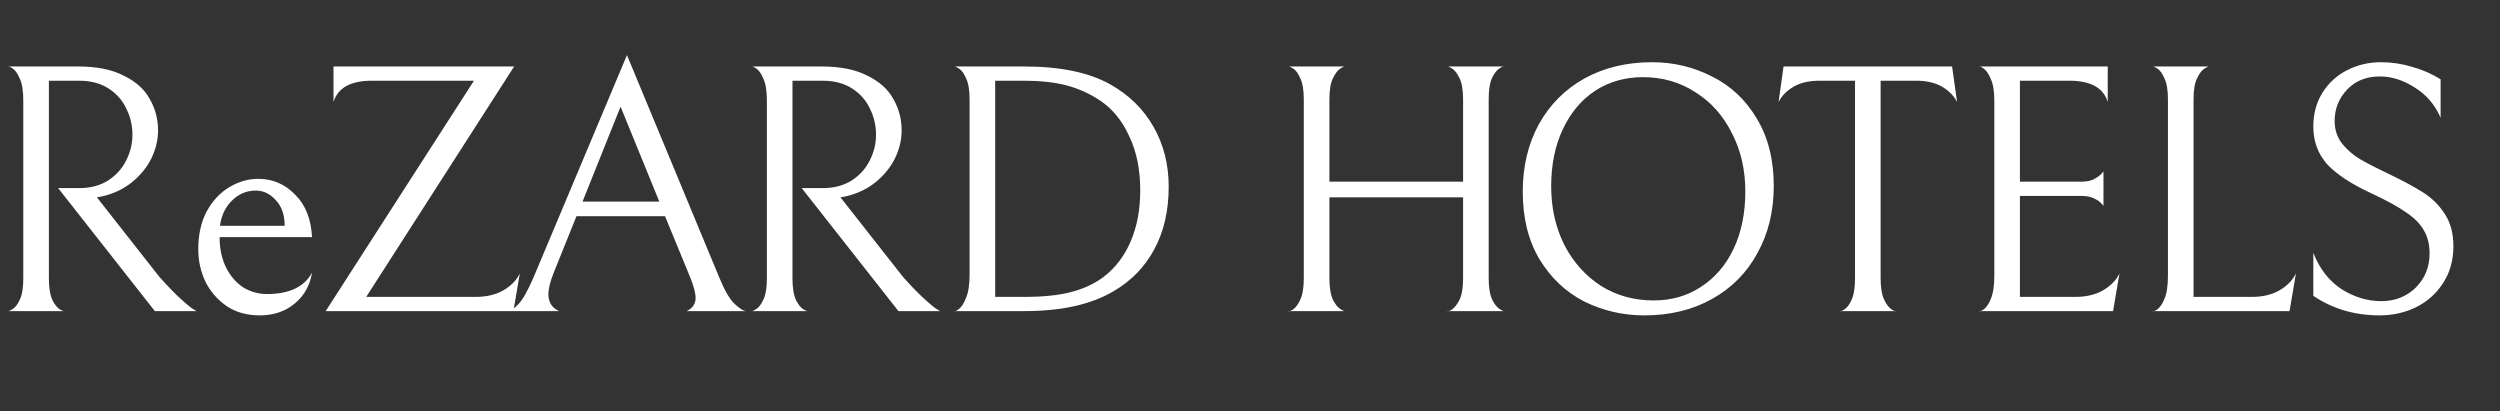 <svg width="225" height="37" viewBox="0 0 225 37" fill="none" xmlns="http://www.w3.org/2000/svg">
<rect x="0" y="0" width="225" height="37" fill="#333333" stroke="none"/>
<path d="M7.152 16.928C8.133 16.928 8.987 16.704 9.712 16.256C10.437 15.787 10.981 15.189 11.344 14.464C11.728 13.717 11.92 12.939 11.92 12.128C11.92 11.296 11.739 10.517 11.376 9.792C11.035 9.045 10.501 8.437 9.776 7.968C9.051 7.499 8.165 7.264 7.12 7.264H4.4V25.056C4.4 25.909 4.507 26.56 4.72 27.008C4.933 27.435 5.168 27.723 5.424 27.872C5.68 28 5.808 28.043 5.808 28H0.72C0.72 28.043 0.848 27.989 1.104 27.84C1.36 27.691 1.584 27.403 1.776 26.976C1.989 26.549 2.096 25.909 2.096 25.056V9.056C2.096 8.181 1.989 7.52 1.776 7.072C1.584 6.603 1.36 6.293 1.104 6.144C0.848 5.973 0.72 5.92 0.72 5.984H7.056C8.72 5.984 10.085 6.261 11.152 6.816C12.24 7.349 13.019 8.053 13.488 8.928C13.979 9.781 14.224 10.72 14.224 11.744C14.224 12.597 14.021 13.44 13.616 14.272C13.211 15.083 12.624 15.797 11.856 16.416C11.109 17.013 10.235 17.429 9.232 17.664L8.72 17.76L14.352 24.928C15.099 25.76 15.717 26.4 16.208 26.848C16.699 27.296 17.051 27.595 17.264 27.744C17.499 27.893 17.637 27.979 17.68 28H13.936L5.232 16.928H7.152ZM23.38 28.384C22.228 28.384 21.236 28.107 20.404 27.552C19.572 26.976 18.932 26.24 18.484 25.344C18.057 24.427 17.844 23.456 17.844 22.432C17.844 21.109 18.1 19.968 18.612 19.008C19.145 18.048 19.828 17.323 20.66 16.832C21.492 16.341 22.356 16.096 23.252 16.096C24.532 16.096 25.63 16.565 26.548 17.504C27.486 18.421 27.998 19.701 28.084 21.344H19.764C19.764 22.368 19.956 23.275 20.34 24.064C20.724 24.832 21.236 25.429 21.876 25.856C22.537 26.261 23.252 26.464 24.02 26.464C26.025 26.464 27.38 25.824 28.084 24.544C27.892 25.696 27.369 26.624 26.516 27.328C25.662 28.032 24.617 28.384 23.38 28.384ZM23.028 17.152C22.196 17.152 21.481 17.451 20.884 18.048C20.286 18.624 19.924 19.381 19.796 20.32H25.62C25.62 19.339 25.353 18.571 24.82 18.016C24.308 17.44 23.71 17.152 23.028 17.152ZM33.472 7.264C31.552 7.264 30.4 7.904 30.016 9.184V5.984H46.272L32.96 26.72H42.816C43.776 26.72 44.598 26.528 45.28 26.144C45.984 25.739 46.486 25.227 46.784 24.608L46.208 28H29.312L42.656 7.264H33.472ZM51.883 19.456L49.835 24.544C49.515 25.333 49.355 25.984 49.355 26.496C49.355 27.2 49.675 27.701 50.315 28H45.739C45.953 28 46.262 27.787 46.667 27.36C47.073 26.933 47.542 26.091 48.075 24.832L56.427 4.96L64.715 24.928C65.185 26.08 65.633 26.869 66.059 27.296C66.507 27.723 66.859 27.957 67.115 28H61.803C62.337 27.744 62.603 27.349 62.603 26.816C62.603 26.368 62.433 25.728 62.091 24.896L59.851 19.456H51.883ZM59.339 18.144L55.851 9.6L52.427 18.144H59.339ZM74.075 16.928C75.056 16.928 75.909 16.704 76.635 16.256C77.36 15.787 77.904 15.189 78.266 14.464C78.65 13.717 78.843 12.939 78.843 12.128C78.843 11.296 78.661 10.517 78.299 9.792C77.957 9.045 77.424 8.437 76.698 7.968C75.973 7.499 75.088 7.264 74.043 7.264H71.323V25.056C71.323 25.909 71.429 26.56 71.642 27.008C71.856 27.435 72.091 27.723 72.347 27.872C72.603 28 72.731 28.043 72.731 28H67.642C67.642 28.043 67.77 27.989 68.026 27.84C68.282 27.691 68.507 27.403 68.698 26.976C68.912 26.549 69.019 25.909 69.019 25.056V9.056C69.019 8.181 68.912 7.52 68.698 7.072C68.507 6.603 68.282 6.293 68.026 6.144C67.77 5.973 67.642 5.92 67.642 5.984H73.978C75.642 5.984 77.008 6.261 78.075 6.816C79.162 7.349 79.941 8.053 80.41 8.928C80.901 9.781 81.147 10.72 81.147 11.744C81.147 12.597 80.944 13.44 80.538 14.272C80.133 15.083 79.546 15.797 78.778 16.416C78.032 17.013 77.157 17.429 76.154 17.664L75.642 17.76L81.275 24.928C82.021 25.76 82.64 26.4 83.13 26.848C83.621 27.296 83.973 27.595 84.186 27.744C84.421 27.893 84.56 27.979 84.603 28H80.859L72.154 16.928H74.075ZM100.222 26.208C98.217 27.403 95.54 28 92.19 28H85.886C85.886 28.064 86.014 28.011 86.27 27.84C86.526 27.648 86.75 27.307 86.942 26.816C87.156 26.325 87.262 25.611 87.262 24.672V8.928C87.262 8.096 87.156 7.467 86.942 7.04C86.75 6.592 86.526 6.293 86.27 6.144C86.014 5.995 85.886 5.941 85.886 5.984H92.158C95.422 5.984 98.004 6.517 99.902 7.584C101.588 8.523 102.889 9.792 103.806 11.392C104.724 12.992 105.182 14.795 105.182 16.8C105.182 18.976 104.745 20.864 103.87 22.464C103.017 24.043 101.801 25.291 100.222 26.208ZM98.974 9.024C98.036 8.405 97.033 7.957 95.966 7.68C94.9 7.403 93.63 7.264 92.158 7.264H89.566V26.72H92.158C93.908 26.72 95.337 26.571 96.446 26.272C97.577 25.973 98.548 25.515 99.358 24.896C100.404 24.085 101.204 23.029 101.758 21.728C102.334 20.405 102.622 18.869 102.622 17.12C102.622 15.264 102.292 13.643 101.63 12.256C100.99 10.848 100.105 9.771 98.974 9.024ZM130.27 28C130.27 28.064 130.398 28.021 130.654 27.872C130.91 27.701 131.145 27.403 131.358 26.976C131.572 26.528 131.678 25.877 131.678 25.024V17.76H119.646V25.024C119.646 25.877 119.753 26.528 119.966 26.976C120.18 27.403 120.414 27.691 120.67 27.84C120.926 27.989 121.054 28.043 121.054 28H115.966C115.966 28.064 116.094 28.021 116.35 27.872C116.606 27.701 116.83 27.403 117.022 26.976C117.236 26.528 117.342 25.877 117.342 25.024V8.96C117.342 8.107 117.236 7.467 117.022 7.04C116.83 6.592 116.606 6.293 116.35 6.144C116.094 5.995 115.966 5.941 115.966 5.984H121.054C121.054 5.941 120.926 5.995 120.67 6.144C120.414 6.293 120.18 6.592 119.966 7.04C119.753 7.467 119.646 8.107 119.646 8.96V16.352H131.678V8.96C131.678 8.107 131.572 7.467 131.358 7.04C131.145 6.592 130.91 6.293 130.654 6.144C130.398 5.995 130.27 5.941 130.27 5.984H135.358C135.358 5.92 135.23 5.973 134.974 6.144C134.718 6.293 134.484 6.592 134.27 7.04C134.078 7.467 133.982 8.107 133.982 8.96V25.024C133.982 25.877 134.089 26.528 134.302 26.976C134.516 27.403 134.75 27.691 135.006 27.84C135.262 27.989 135.39 28.043 135.39 28H130.27ZM137.047 17.248C137.047 14.987 137.527 12.971 138.487 11.2C139.468 9.429 140.833 8.053 142.583 7.072C144.353 6.091 146.391 5.6 148.695 5.6C150.615 5.6 152.407 6.027 154.071 6.88C155.756 7.712 157.1 8.971 158.103 10.656C159.127 12.341 159.639 14.368 159.639 16.736C159.639 18.997 159.148 21.013 158.167 22.784C157.207 24.555 155.841 25.931 154.071 26.912C152.321 27.893 150.295 28.384 147.991 28.384C146.071 28.384 144.268 27.968 142.583 27.136C140.919 26.283 139.575 25.013 138.551 23.328C137.548 21.643 137.047 19.616 137.047 17.248ZM157.079 17.216C157.079 15.275 156.673 13.525 155.863 11.968C155.073 10.389 153.975 9.163 152.567 8.288C151.18 7.392 149.612 6.944 147.863 6.944C146.263 6.944 144.833 7.349 143.575 8.16C142.337 8.971 141.367 10.123 140.663 11.616C139.959 13.088 139.607 14.805 139.607 16.768C139.607 18.709 140.001 20.469 140.791 22.048C141.601 23.605 142.7 24.832 144.087 25.728C145.495 26.603 147.073 27.04 148.823 27.04C150.423 27.04 151.841 26.635 153.079 25.824C154.337 25.013 155.319 23.872 156.023 22.4C156.727 20.907 157.079 19.179 157.079 17.216ZM163.752 7.264C162.814 7.264 162.035 7.445 161.416 7.808C160.798 8.171 160.35 8.629 160.072 9.184L160.52 5.984H175.688L176.136 9.184C175.859 8.629 175.411 8.171 174.792 7.808C174.174 7.445 173.395 7.264 172.456 7.264H169.256V25.024C169.256 25.877 169.363 26.528 169.576 26.976C169.79 27.424 170.024 27.723 170.28 27.872C170.536 28.021 170.664 28.064 170.664 28H165.576C165.576 28.064 165.704 28.021 165.96 27.872C166.216 27.723 166.44 27.435 166.632 27.008C166.846 26.56 166.952 25.899 166.952 25.024V7.264H163.752ZM178.113 28C178.113 28.064 178.241 28.021 178.497 27.872C178.753 27.701 178.977 27.381 179.169 26.912C179.382 26.421 179.489 25.717 179.489 24.8V9.088C179.489 8.213 179.382 7.552 179.169 7.104C178.977 6.635 178.753 6.315 178.497 6.144C178.241 5.973 178.113 5.92 178.113 5.984H189.697V9.184C189.313 7.904 188.161 7.264 186.241 7.264H181.793V16.352H187.297C187.723 16.352 188.086 16.288 188.385 16.16C188.683 16.011 188.907 15.861 189.057 15.712C189.206 15.563 189.291 15.467 189.313 15.424V18.528C189.291 18.485 189.206 18.389 189.057 18.24C188.907 18.091 188.683 17.952 188.385 17.824C188.107 17.696 187.755 17.632 187.329 17.632H181.793V26.72H186.785C187.745 26.72 188.566 26.528 189.249 26.144C189.953 25.739 190.454 25.227 190.753 24.608L190.177 28H178.113ZM195.115 8.96C195.115 8.107 195.008 7.467 194.795 7.04C194.603 6.592 194.379 6.293 194.123 6.144C193.867 5.995 193.739 5.941 193.739 5.984H198.827C198.827 5.941 198.699 5.995 198.443 6.144C198.187 6.293 197.952 6.592 197.739 7.04C197.525 7.467 197.419 8.107 197.419 8.96V26.72H202.667C203.627 26.72 204.448 26.528 205.131 26.144C205.835 25.739 206.336 25.227 206.635 24.608L206.059 28H193.739C193.739 28.064 193.867 28.021 194.123 27.872C194.379 27.701 194.603 27.381 194.795 26.912C195.008 26.421 195.115 25.717 195.115 24.8V8.96ZM214.15 28.384C213.041 28.384 211.974 28.235 210.95 27.936C209.926 27.616 209.009 27.179 208.198 26.624V22.752C208.753 24.181 209.596 25.269 210.726 26.016C211.878 26.741 213.073 27.104 214.31 27.104C215.548 27.104 216.582 26.699 217.414 25.888C218.246 25.056 218.662 24.032 218.662 22.816C218.662 22.005 218.492 21.312 218.15 20.736C217.83 20.16 217.308 19.627 216.582 19.136C215.857 18.624 214.833 18.059 213.51 17.44C211.654 16.587 210.3 15.701 209.446 14.784C208.614 13.845 208.198 12.715 208.198 11.392C208.198 10.261 208.465 9.259 208.998 8.384C209.553 7.488 210.289 6.805 211.206 6.336C212.145 5.845 213.169 5.6 214.278 5.6C215.238 5.6 216.177 5.739 217.094 6.016C218.012 6.272 218.865 6.645 219.654 7.136V10.592C219.142 9.419 218.364 8.512 217.318 7.872C216.294 7.211 215.249 6.88 214.182 6.88C212.966 6.88 211.985 7.275 211.238 8.064C210.492 8.853 210.118 9.792 210.118 10.88C210.118 11.669 210.342 12.352 210.79 12.928C211.238 13.483 211.782 13.952 212.422 14.336C213.084 14.72 214.001 15.189 215.174 15.744C216.369 16.32 217.35 16.853 218.118 17.344C218.886 17.835 219.526 18.475 220.038 19.264C220.55 20.053 220.806 21.013 220.806 22.144C220.806 23.424 220.497 24.533 219.878 25.472C219.281 26.411 218.47 27.136 217.446 27.648C216.444 28.139 215.345 28.384 214.15 28.384Z" fill="white"/>
</svg>
